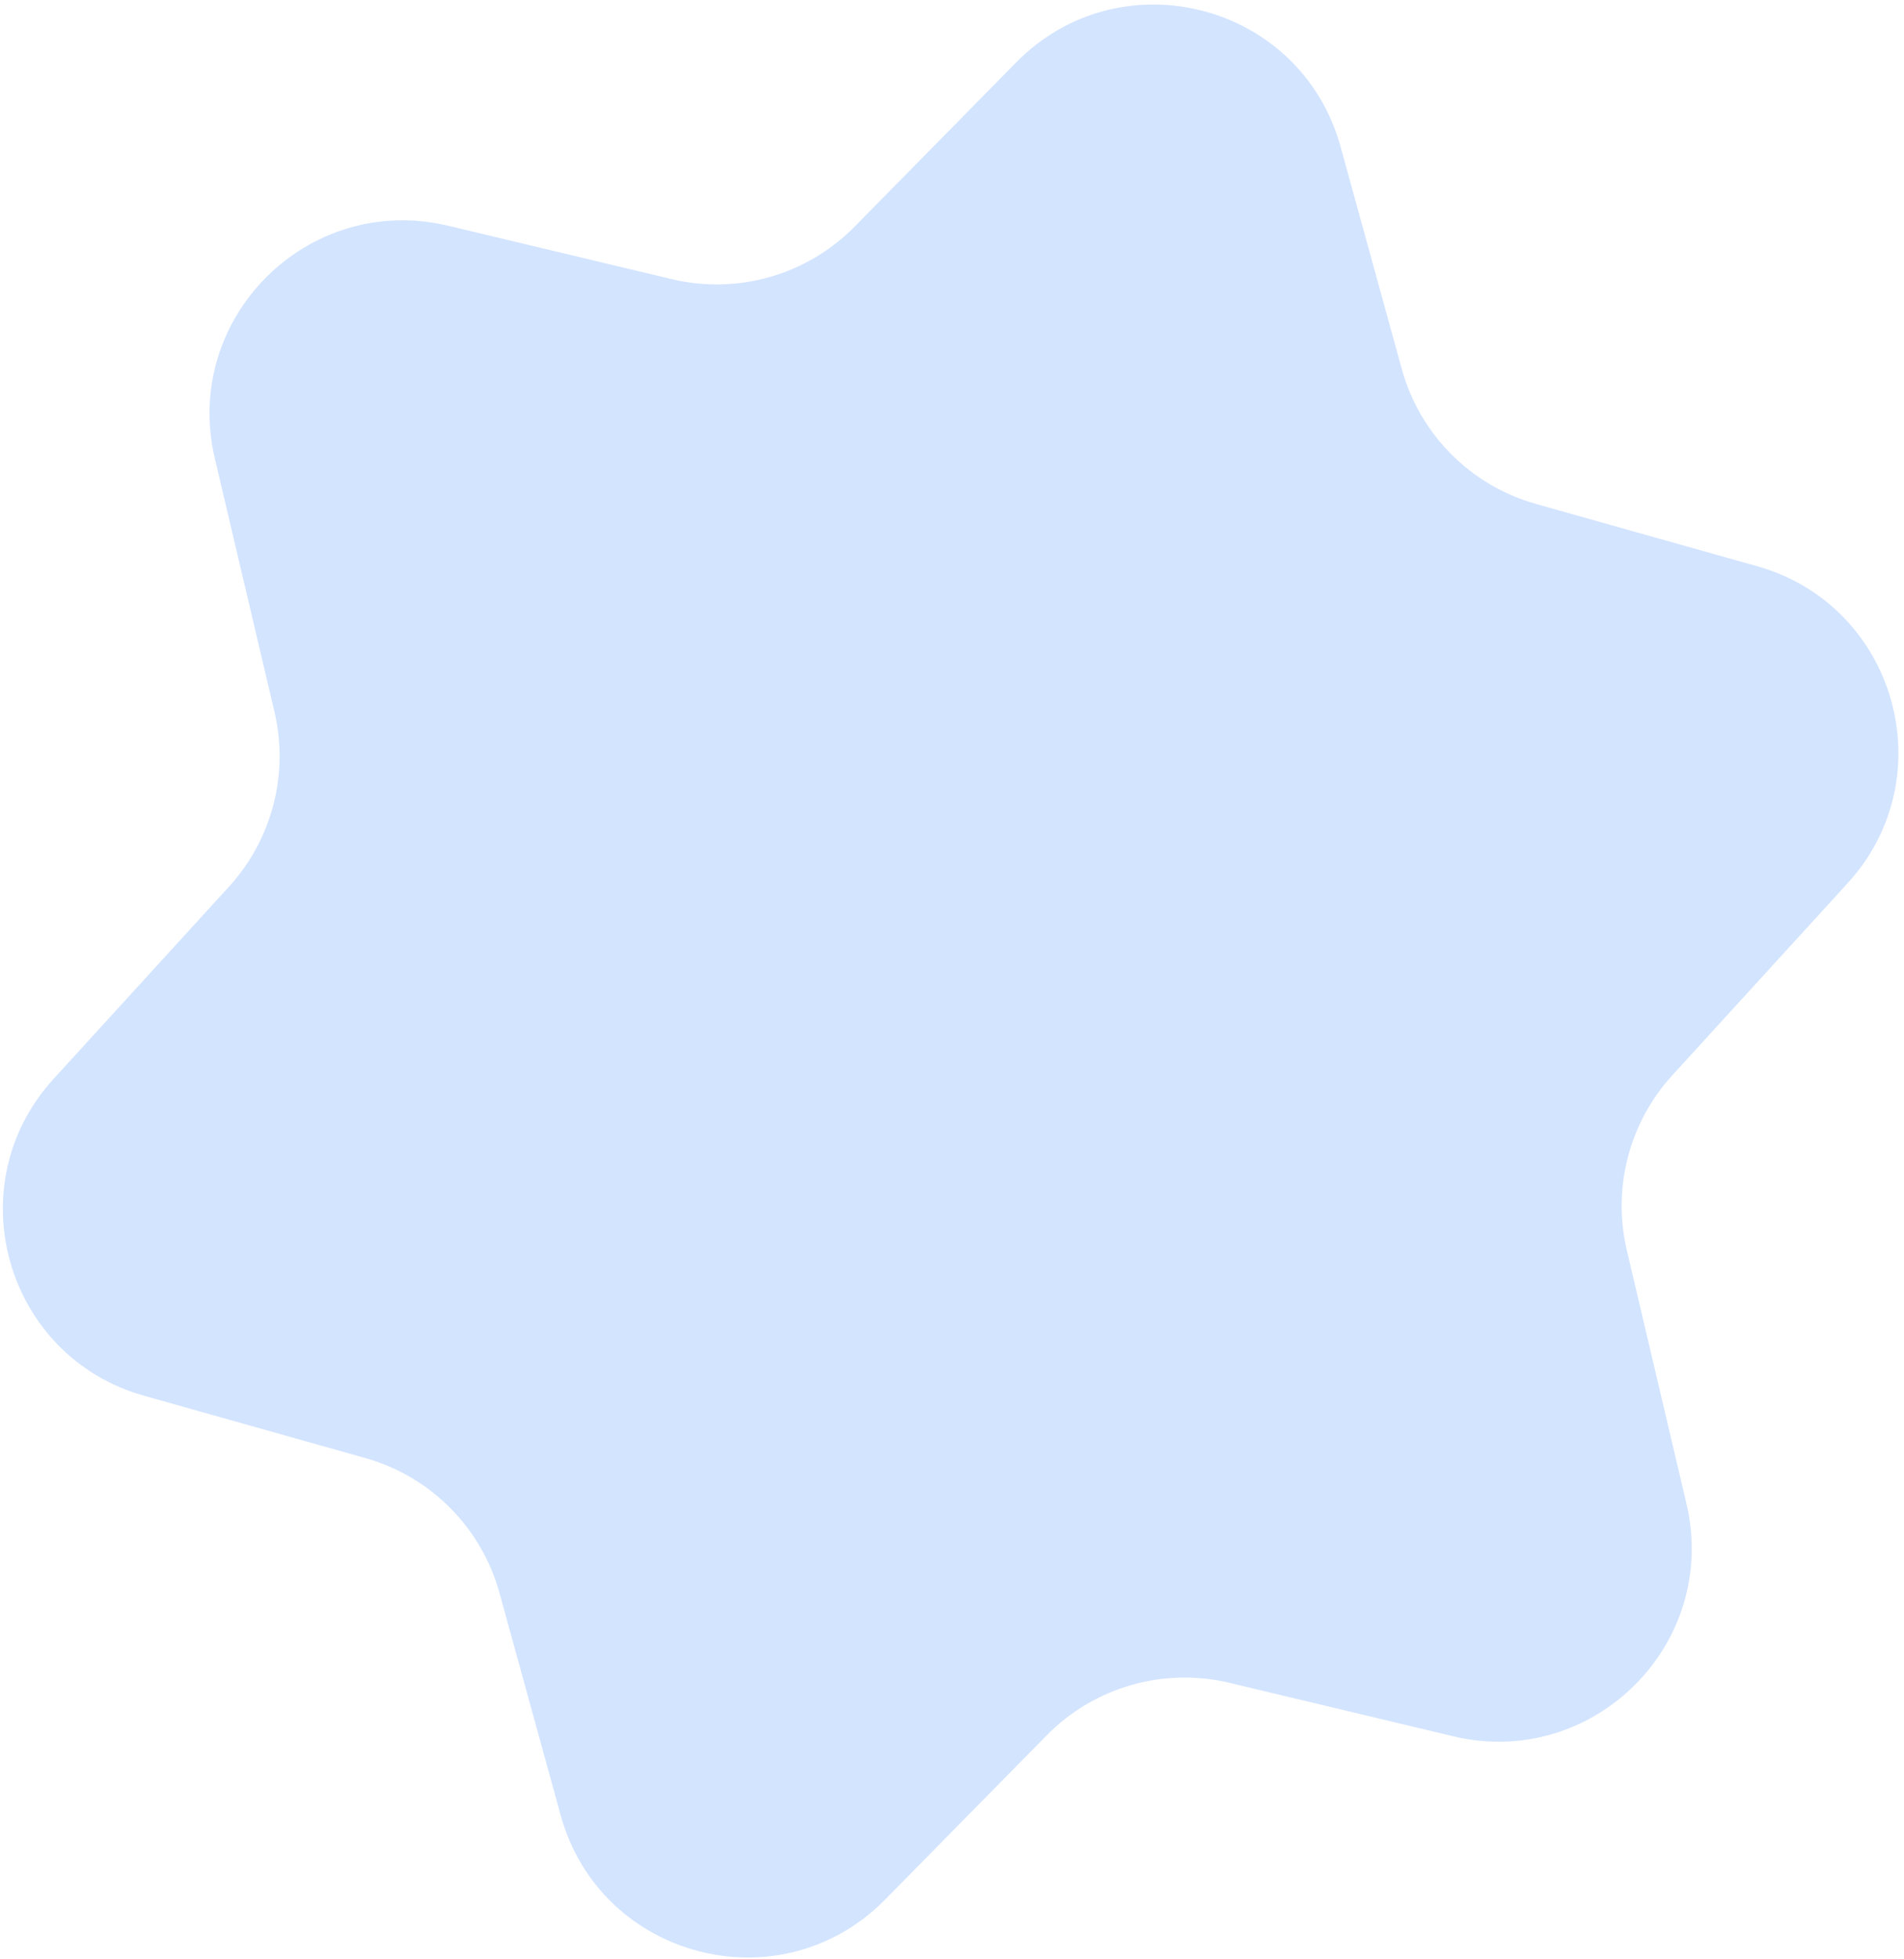 <?xml version="1.0" encoding="UTF-8"?> <svg xmlns="http://www.w3.org/2000/svg" width="246" height="253" viewBox="0 0 246 253" fill="none"> <path d="M131.289 8.061C144.797 -5.663 168.096 0.395 173.209 18.96L181.11 47.65C183.436 56.092 190.009 62.703 198.438 65.076L227.038 73.127C244.947 78.169 251.27 100.309 238.725 114.049L216.06 138.871C210.493 144.968 208.295 153.421 210.188 161.458L217.892 194.176C222.157 212.286 205.851 228.542 187.754 224.223L158.854 217.325C150.337 215.292 141.376 217.864 135.233 224.105L114.358 245.313C100.851 259.036 77.552 252.979 72.439 234.414L64.537 205.724C62.212 197.282 55.639 190.671 47.209 188.298L18.61 180.246C0.7 175.204 -5.623 153.065 6.923 139.325L29.587 114.503C35.154 108.406 37.352 99.953 35.459 91.916L27.755 59.198C23.491 41.088 39.796 24.832 57.894 29.151L86.793 36.049C95.311 38.082 104.271 35.51 110.414 29.269L131.289 8.061Z" fill="#D3E4FF"></path> </svg> 